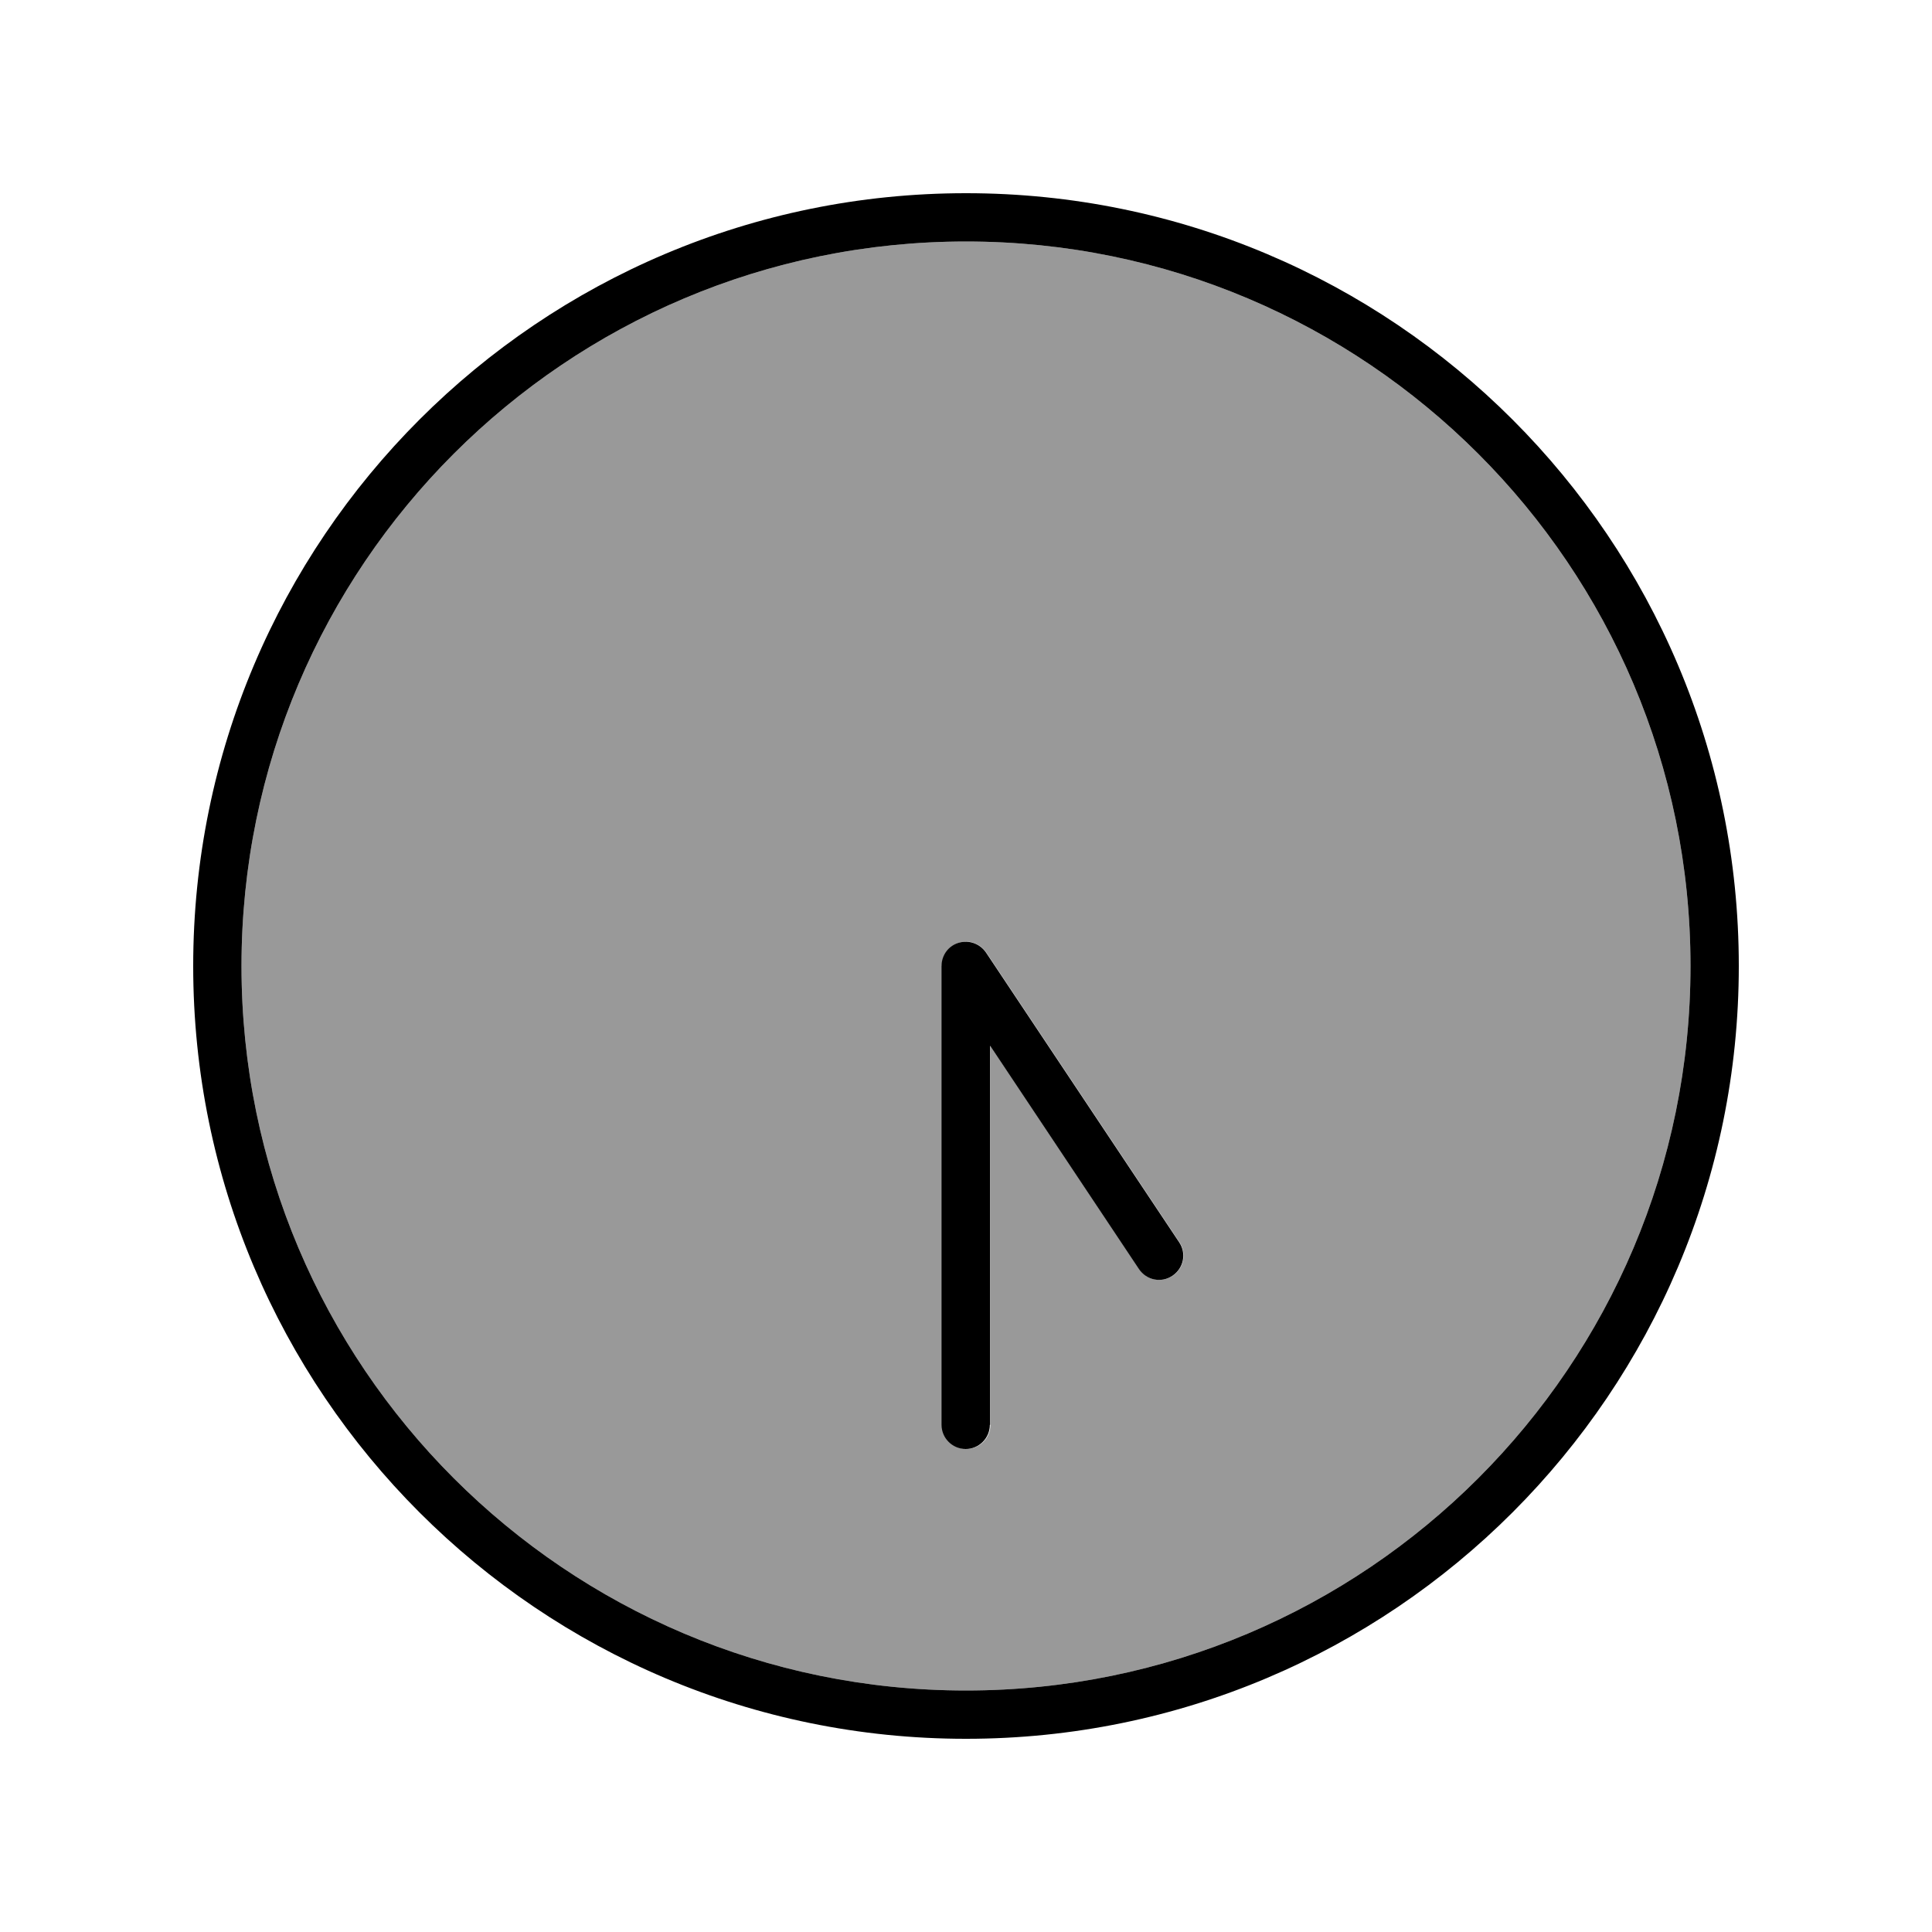 <svg xmlns="http://www.w3.org/2000/svg" viewBox="0 0 640 640"><!--! Font Awesome Pro 7.1.0 by @fontawesome - https://fontawesome.com License - https://fontawesome.com/license (Commercial License) Copyright 2025 Fonticons, Inc. --><path opacity=".4" fill="currentColor" d="M80 320C80 452.5 187.5 560 320 560C452.5 560 560 452.5 560 320C560 187.5 452.5 80 320 80C187.5 80 80 187.5 80 320zM312 320C312 316.5 314.3 313.4 317.7 312.3C321.1 311.2 324.7 312.6 326.7 315.5L390.7 411.5C393.2 415.2 392.2 420.1 388.5 422.6C384.8 425.1 379.9 424.1 377.4 420.4L328.1 346.4L328.1 472C328.1 476.4 324.5 480 320.1 480C315.7 480 312.1 476.4 312.1 472L312.1 320z"/><path fill="currentColor" d="M80 320C80 187.5 187.5 80 320 80C452.5 80 560 187.5 560 320C560 452.5 452.5 560 320 560C187.5 560 80 452.5 80 320zM576 320C576 178.6 461.4 64 320 64C178.6 64 64 178.6 64 320C64 461.4 178.6 576 320 576C461.4 576 576 461.4 576 320zM328 472L328 346.4L377.3 420.4C379.8 424.1 384.7 425.1 388.4 422.6C392.1 420.1 393.1 415.2 390.6 411.5L326.6 315.5C324.6 312.6 321 311.3 317.6 312.3C314.2 313.3 311.9 316.4 311.9 320L311.9 472C311.9 476.4 315.5 480 319.9 480C324.3 480 327.9 476.4 327.9 472z"/></svg>